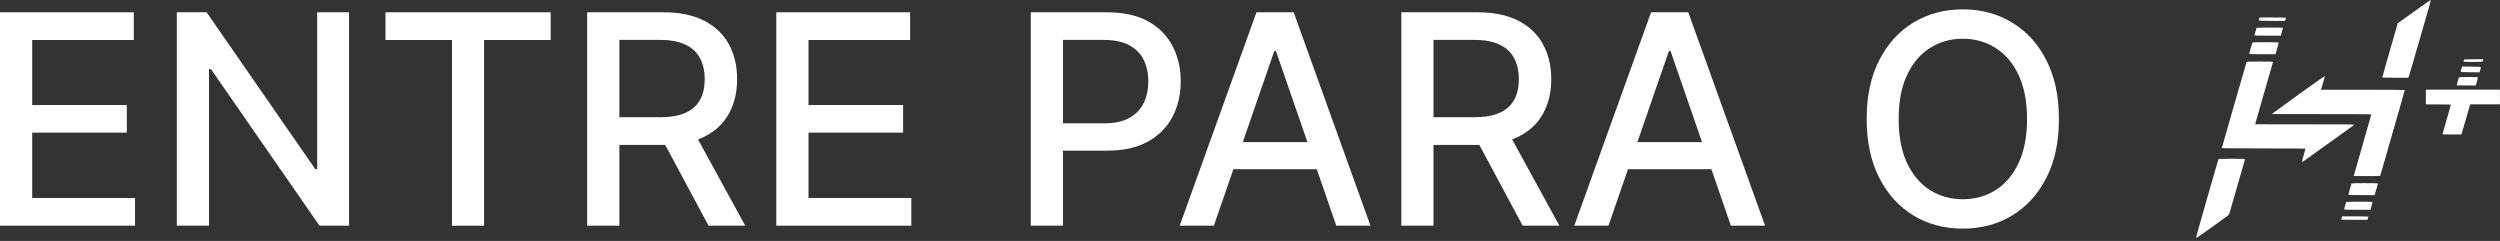 <svg xmlns="http://www.w3.org/2000/svg" width="249" height="24" viewBox="0 0 249 24" fill="none"><rect x="0" y="0" width="249" height="24" fill="#333333" stroke="none"/><path d="M0 22.479V1.224H13.326V3.984H3.207V10.461H12.631V13.211H3.207V19.719H13.451V22.479H0Z" fill="white"></path><path d="M34.766 1.224V22.479H31.819L21.015 6.89H20.817V22.479H17.61V1.224H20.579L31.393 16.833H31.59V1.224H34.766Z" fill="white"></path><path d="M38.396 3.984V1.224H54.847V3.984H48.215V22.479H45.018V3.984H38.396Z" fill="white"></path><path d="M58.482 22.479V1.224H66.058C67.705 1.224 69.072 1.507 70.158 2.075C71.251 2.642 72.068 3.427 72.608 4.431C73.147 5.427 73.417 6.579 73.417 7.887C73.417 9.188 73.144 10.333 72.597 11.322C72.057 12.305 71.241 13.069 70.148 13.616C69.061 14.162 67.695 14.436 66.048 14.436H60.309V11.675H65.757C66.795 11.675 67.639 11.526 68.29 11.229C68.947 10.931 69.428 10.499 69.733 9.931C70.037 9.364 70.189 8.683 70.189 7.887C70.189 7.084 70.034 6.389 69.722 5.801C69.418 5.213 68.937 4.763 68.279 4.451C67.629 4.133 66.775 3.974 65.716 3.974H61.689V22.479H58.482ZM68.975 12.889L74.227 22.479H70.573L65.425 12.889H68.975Z" fill="white"></path><path d="M77.319 22.479V1.224H90.646V3.984H80.526V10.461H89.95V13.211H80.526V19.719H90.77V22.479H77.319Z" fill="white"></path><path d="M102.664 22.479V1.224H110.241C111.895 1.224 113.265 1.525 114.351 2.127C115.437 2.729 116.25 3.552 116.79 4.597C117.33 5.635 117.6 6.804 117.6 8.105C117.6 9.412 117.326 10.589 116.78 11.634C116.24 12.671 115.423 13.495 114.33 14.104C113.244 14.706 111.877 15.007 110.231 15.007H105.02V12.287H109.94C110.985 12.287 111.832 12.107 112.483 11.748C113.133 11.381 113.611 10.883 113.915 10.253C114.22 9.624 114.372 8.907 114.372 8.105C114.372 7.302 114.22 6.589 113.915 5.967C113.611 5.344 113.13 4.856 112.472 4.503C111.822 4.15 110.964 3.974 109.898 3.974H105.872V22.479H102.664Z" fill="white"></path><path d="M120.9 22.479H117.496L125.145 1.224H128.85L136.499 22.479H133.095L127.086 5.085H126.92L120.9 22.479ZM121.471 14.156H132.514V16.854H121.471V14.156Z" fill="white"></path><path d="M139.569 22.479V1.224H147.145C148.792 1.224 150.159 1.507 151.245 2.075C152.338 2.642 153.155 3.427 153.694 4.431C154.234 5.427 154.504 6.579 154.504 7.887C154.504 9.188 154.231 10.333 153.684 11.322C153.144 12.305 152.328 13.069 151.235 13.616C150.148 14.162 148.782 14.436 147.135 14.436H141.396V11.675H146.844C147.882 11.675 148.726 11.526 149.377 11.229C150.034 10.931 150.515 10.499 150.819 9.931C151.124 9.364 151.276 8.683 151.276 7.887C151.276 7.084 151.12 6.389 150.809 5.801C150.505 5.213 150.024 4.763 149.366 4.451C148.716 4.133 147.862 3.974 146.803 3.974H142.776V22.479H139.569ZM150.062 12.889L155.314 22.479H151.66L146.512 12.889H150.062Z" fill="white"></path><path d="M160.202 22.479H156.798L164.447 1.224H168.152L175.801 22.479H172.397L166.388 5.085H166.222L160.202 22.479ZM160.773 14.156H171.816V16.854H160.773V14.156Z" fill="white"></path><path d="M205.069 11.851C205.069 14.121 204.654 16.072 203.824 17.705C202.994 19.331 201.855 20.584 200.409 21.462C198.97 22.334 197.334 22.77 195.5 22.77C193.66 22.77 192.016 22.334 190.57 21.462C189.131 20.584 187.996 19.328 187.166 17.695C186.336 16.062 185.921 14.114 185.921 11.851C185.921 9.582 186.336 7.634 187.166 6.008C187.996 4.375 189.131 3.123 190.57 2.251C192.016 1.372 193.66 0.933 195.5 0.933C197.334 0.933 198.97 1.372 200.409 2.251C201.855 3.123 202.994 4.375 203.824 6.008C204.654 7.634 205.069 9.582 205.069 11.851ZM201.894 11.851C201.894 10.122 201.613 8.665 201.053 7.482C200.499 6.292 199.738 5.392 198.77 4.784C197.808 4.168 196.718 3.86 195.5 3.86C194.276 3.86 193.182 4.168 192.221 4.784C191.259 5.392 190.498 6.292 189.937 7.482C189.384 8.665 189.107 10.122 189.107 11.851C189.107 13.581 189.384 15.041 189.937 16.231C190.498 17.415 191.259 18.314 192.221 18.93C193.182 19.539 194.276 19.843 195.5 19.843C196.718 19.843 197.808 19.539 198.77 18.93C199.738 18.314 200.499 17.415 201.053 16.231C201.613 15.041 201.894 13.581 201.894 11.851Z" fill="white"></path><path d="M240.452 1.142L238.814 2.319C237.611 6.476 237.271 7.695 237.279 7.714C237.292 7.729 237.881 7.741 238.586 7.741H239.871C239.929 7.606 240.062 7.168 240.199 6.683C240.34 6.199 240.593 5.322 240.763 4.742C240.933 4.161 241.24 3.096 241.447 2.377C241.654 1.658 241.891 0.835 241.97 0.55C242.048 0.266 242.111 0.016 242.102 0C242.094 -0.015 241.352 0.496 240.452 1.142ZM241.613 10.394C243.823 10.394 244.101 10.406 244.101 10.444C244.101 10.467 243.998 10.844 243.869 11.278C243.745 11.713 243.558 12.355 243.458 12.713C243.355 13.067 243.272 13.363 243.272 13.374C243.272 13.386 243.695 13.393 244.213 13.393H245.159C245.557 12.036 245.752 11.363 245.851 11.021L246.03 10.394H248.995V8.933H241.613V10.394ZM220.944 15.885C220.932 15.92 220.426 17.673 219.821 19.777C219.215 21.88 218.722 23.633 218.73 23.672C218.738 23.726 219.024 23.541 219.991 22.845C220.675 22.353 221.409 21.83 221.616 21.68C221.96 21.434 222.002 21.392 222.056 21.219C222.089 21.115 222.164 20.853 222.226 20.642C222.284 20.43 222.433 19.911 222.558 19.488C222.678 19.065 222.96 18.096 223.18 17.335C223.399 16.573 223.586 15.92 223.594 15.885C223.615 15.82 223.532 15.816 222.292 15.816C221.065 15.816 220.965 15.82 220.944 15.885ZM225.029 1.831C225.008 1.877 224.988 1.95 224.979 1.992C224.963 2.069 224.988 2.069 226.277 2.081L227.596 2.088C227.658 1.865 227.679 1.788 227.679 1.773C227.679 1.754 227.09 1.742 226.373 1.742H225.066L225.029 1.831ZM224.76 2.773C224.751 2.788 224.702 2.942 224.652 3.111C224.602 3.277 224.552 3.446 224.544 3.484C224.527 3.546 224.61 3.553 225.842 3.553H227.161C227.335 2.957 227.389 2.773 227.389 2.765C227.389 2.754 226.8 2.746 226.083 2.746C225.365 2.746 224.772 2.757 224.76 2.773ZM224.337 4.253C224.32 4.28 224.237 4.542 224.158 4.83C224.075 5.122 224.017 5.368 224.03 5.38C224.038 5.391 224.631 5.399 225.344 5.399H226.642C226.775 4.907 226.85 4.649 226.891 4.515C226.933 4.376 226.953 4.249 226.941 4.234C226.924 4.215 226.34 4.203 225.639 4.203C224.664 4.203 224.357 4.215 224.337 4.253ZM245.412 5.957C245.395 5.987 245.387 6.045 245.387 6.091C245.387 6.164 245.412 6.168 246.32 6.168C246.83 6.168 247.257 6.153 247.265 6.137C247.274 6.122 247.294 6.061 247.307 6.003L247.336 5.899C245.578 5.899 245.432 5.907 245.412 5.957ZM223.76 6.176C223.748 6.203 223.188 8.133 222.516 10.463C221.844 12.794 221.293 14.72 221.293 14.743C221.293 14.766 222.707 14.782 225.46 14.782C227.75 14.782 229.628 14.793 229.624 14.809C229.624 14.824 229.541 15.124 229.442 15.474C229.342 15.82 229.267 16.12 229.276 16.135C229.288 16.151 229.421 16.07 229.574 15.958C229.728 15.847 230.35 15.401 230.955 14.966C231.557 14.536 232.548 13.824 233.153 13.39C233.754 12.959 234.302 12.571 234.364 12.528C234.426 12.486 234.476 12.436 234.476 12.417C234.48 12.39 232.813 12.378 229.545 12.386C226.829 12.39 224.61 12.386 224.61 12.378C224.61 12.367 225.013 10.967 225.502 9.271C225.991 7.576 226.394 6.172 226.394 6.157C226.394 6.141 225.805 6.13 225.083 6.13C224.075 6.13 223.773 6.137 223.76 6.176ZM245.163 6.83C245.13 6.941 245.096 7.064 245.088 7.11C245.076 7.183 245.101 7.187 246.017 7.195L246.963 7.206C247.054 6.891 247.087 6.768 247.091 6.726C247.108 6.649 247.079 6.645 246.166 6.637L245.225 6.626L245.163 6.83ZM228.994 9.375C227.609 10.371 226.435 11.225 226.385 11.271L226.29 11.359C234.505 11.359 236.18 11.371 236.18 11.398C236.18 11.417 235.786 12.794 235.31 14.455C234.829 16.116 234.439 17.489 234.439 17.512C234.439 17.535 234.895 17.546 235.749 17.539L237.064 17.531C238.976 10.913 239.523 8.979 239.515 8.964C239.506 8.948 237.619 8.937 235.33 8.937H231.163C231.316 8.445 231.411 8.141 231.469 7.945C231.528 7.749 231.561 7.583 231.544 7.576C231.523 7.568 230.379 8.379 228.994 9.375ZM244.91 7.714C244.897 7.741 244.844 7.929 244.785 8.129C244.727 8.329 244.682 8.498 244.682 8.502C244.682 8.51 245.109 8.514 245.636 8.514H246.589C246.656 8.26 246.706 8.098 246.739 7.995C246.768 7.887 246.797 7.772 246.797 7.733C246.797 7.672 246.722 7.668 245.86 7.668C245.15 7.668 244.922 7.679 244.91 7.714ZM234.215 18.269C234.206 18.285 234.132 18.535 234.049 18.819C233.966 19.104 233.9 19.358 233.9 19.384C233.9 19.423 234.186 19.434 235.206 19.434H236.512C236.57 19.238 236.645 18.985 236.715 18.742C236.786 18.5 236.844 18.285 236.844 18.269C236.844 18.254 236.255 18.242 235.538 18.242C234.82 18.242 234.227 18.254 234.215 18.269ZM233.672 20.134C233.659 20.161 233.609 20.334 233.56 20.519C233.506 20.707 233.472 20.865 233.485 20.876C233.493 20.888 234.086 20.896 234.799 20.896H236.098C236.164 20.642 236.209 20.476 236.243 20.365C236.276 20.253 236.305 20.146 236.305 20.127C236.305 20.1 235.84 20.088 234.994 20.088C233.987 20.088 233.684 20.1 233.672 20.134ZM233.24 21.645C233.219 21.703 233.199 21.78 233.199 21.818C233.195 21.892 233.236 21.895 234.501 21.895H235.807C235.869 21.672 235.89 21.592 235.89 21.576C235.89 21.561 235.301 21.549 234.584 21.549H233.273L233.24 21.645Z" fill="white"></path></svg>